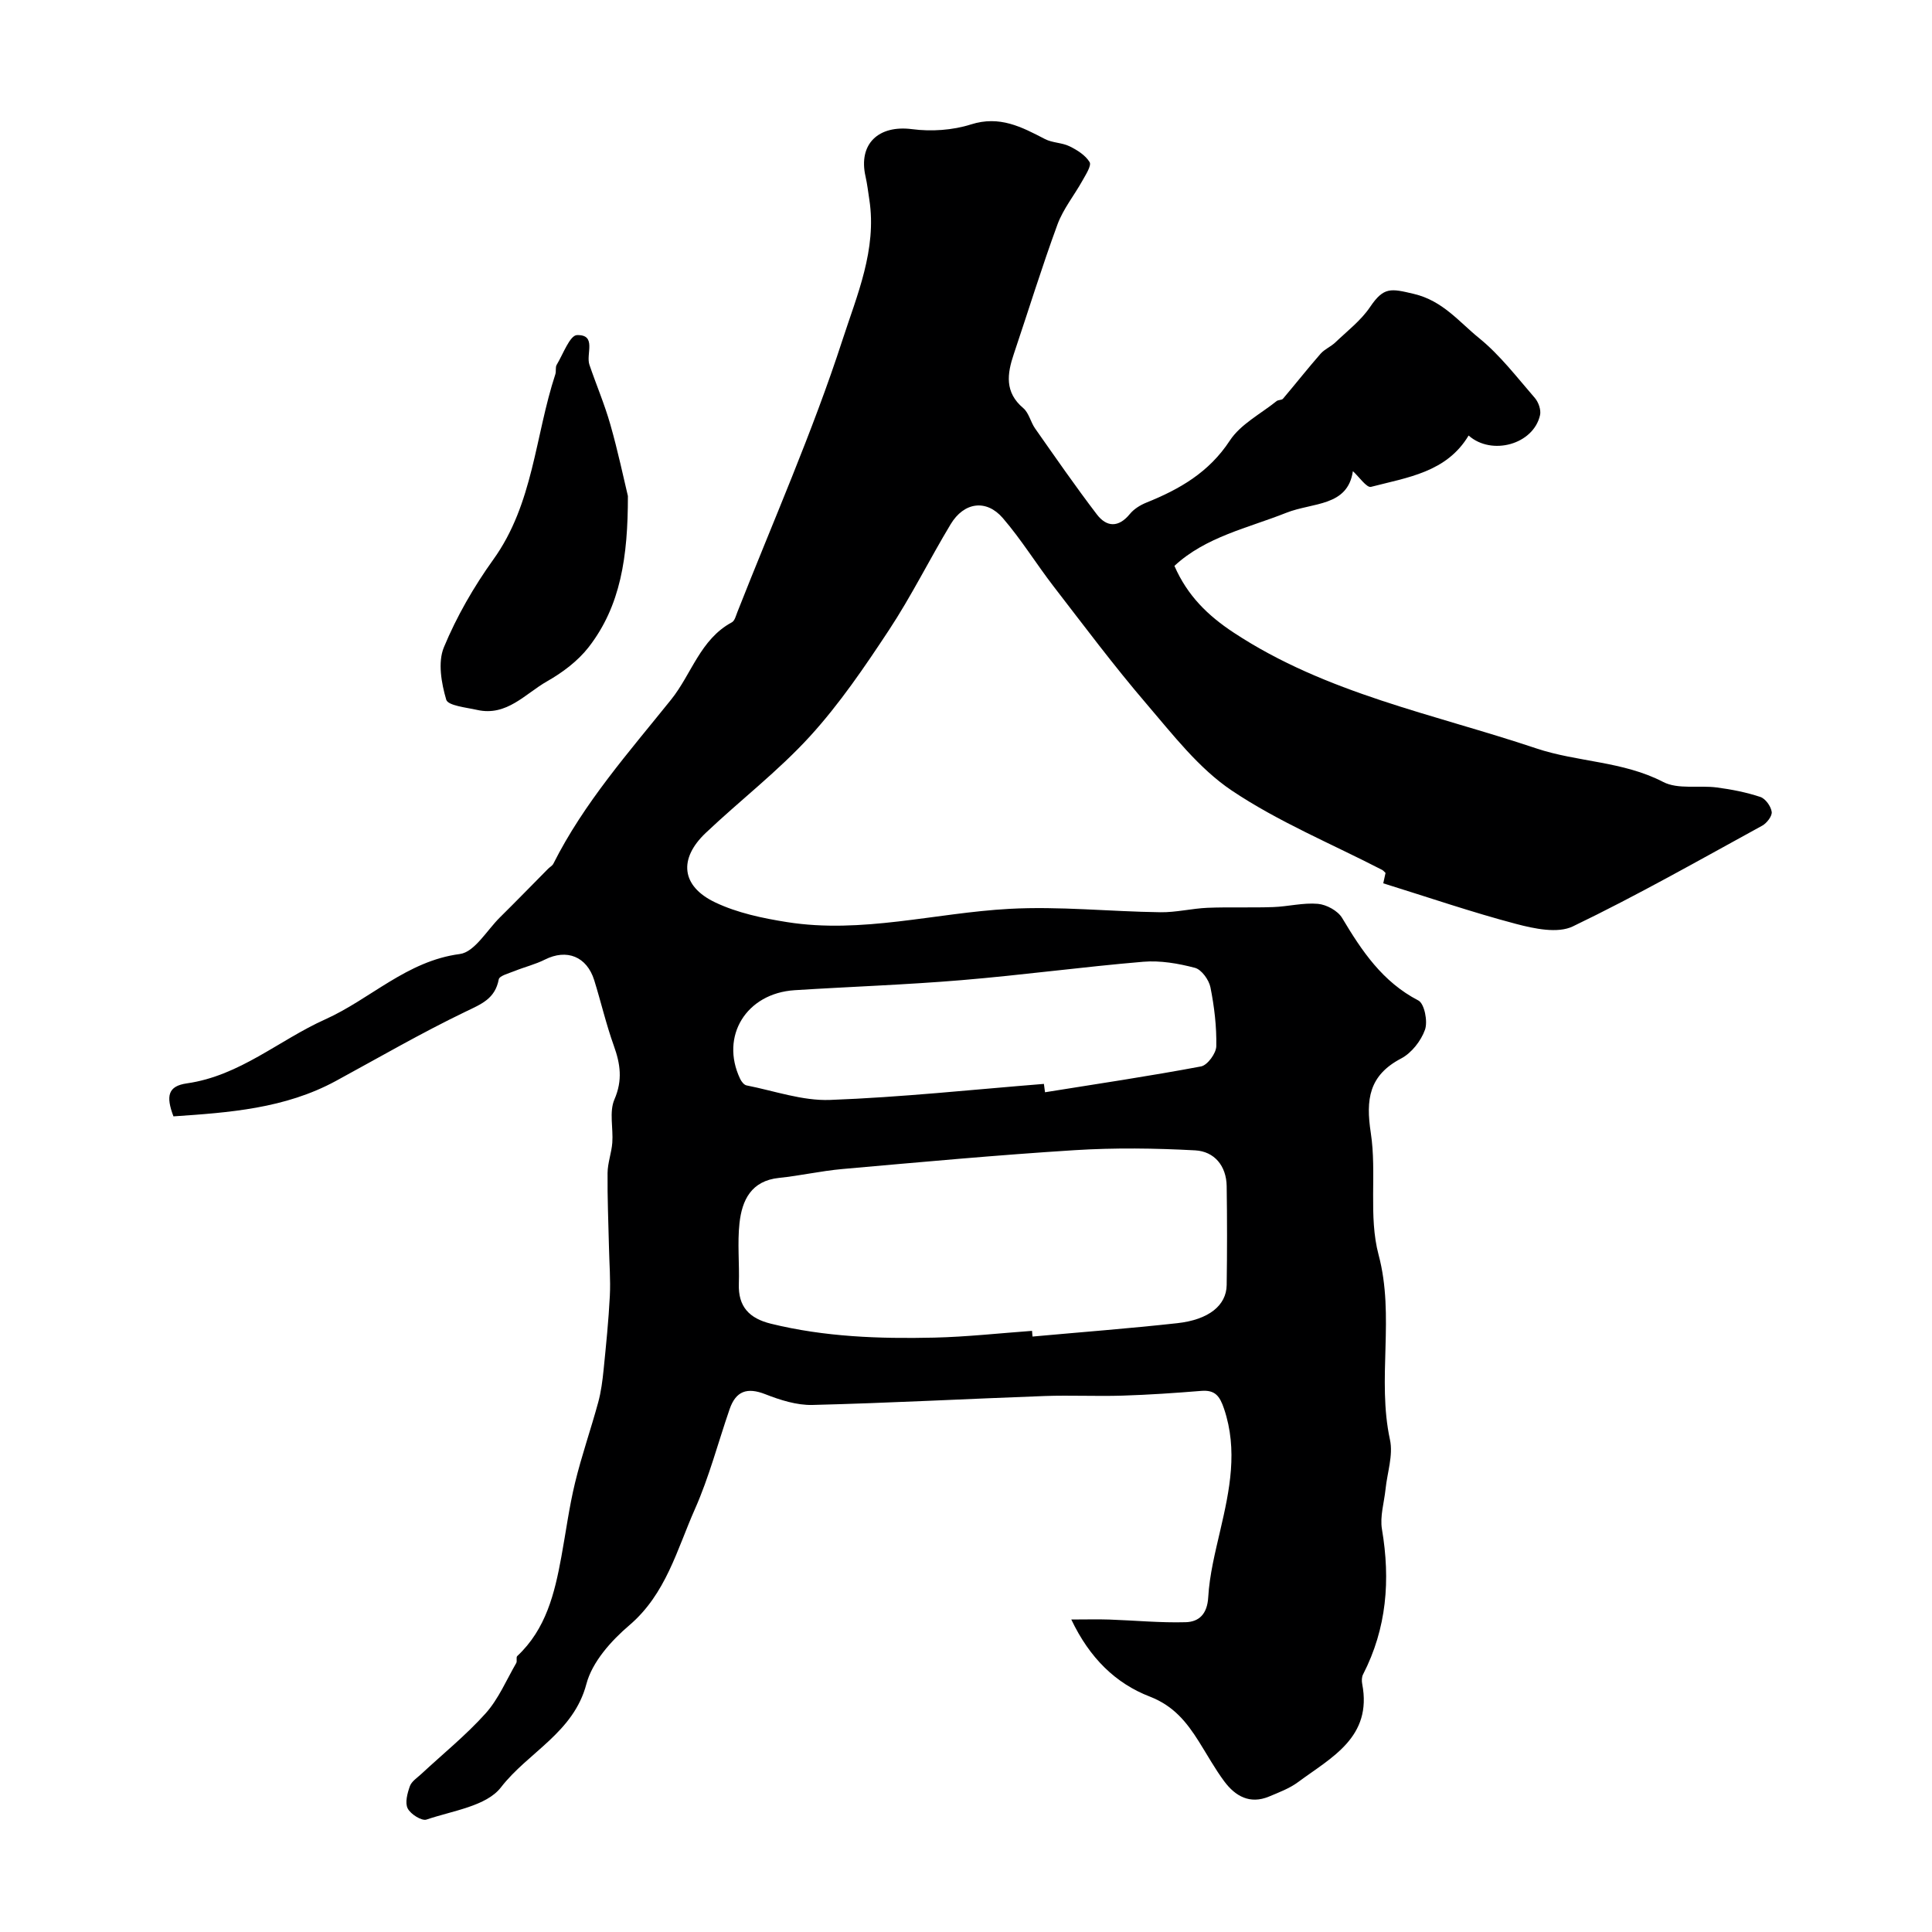 <svg enable-background="new 0 0 400 400" viewBox="0 0 400 400" xmlns="http://www.w3.org/2000/svg"><path d="m221.8 335.3c3.13 0 5.49-.07 7.85.01 5.28.18 10.57.7 15.84.55 2.76-.08 4.46-1.69 4.66-5.17.27-4.66 1.44-9.29 2.5-13.87 1.94-8.34 3.66-16.58.78-25.14-.89-2.64-1.85-3.95-4.74-3.71-5.42.44-10.86.81-16.29.98-5.36.17-10.73-.11-16.09.08-16.03.58-32.06 1.45-48.1 1.85-3.25.08-6.69-1.02-9.78-2.23-3.76-1.47-6.07-.64-7.36 3.07-2.39 6.91-4.24 14.06-7.19 20.71-3.73 8.4-5.99 17.59-13.59 24.07-3.76 3.2-7.68 7.59-8.88 12.14-2.66 10.12-12.06 14.12-17.7 21.42-3.01 3.9-10.03 4.83-15.4 6.66-.99.34-3.3-1.11-3.9-2.3-.6-1.18-.07-3.15.45-4.61.36-1 1.51-1.73 2.36-2.52 4.47-4.16 9.26-8.03 13.32-12.55 2.67-2.98 4.3-6.9 6.34-10.42.23-.39-.07-1.19.21-1.45 5.95-5.57 7.74-12.96 9.13-20.54.94-5.11 1.61-10.27 2.83-15.31 1.36-5.63 3.29-11.12 4.81-16.71.59-2.18.88-4.46 1.11-6.72.51-5.09 1.03-10.18 1.29-15.28.17-3.36-.11-6.74-.18-10.1-.12-5.12-.34-10.24-.29-15.36.02-2.09.82-4.16.98-6.26.22-3.01-.67-6.4.44-8.96 1.73-4 1.23-7.36-.13-11.14-1.59-4.43-2.65-9.04-4.05-13.54-1.54-4.93-5.69-6.55-10.21-4.28-1.99 1-4.2 1.53-6.28 2.37-1.18.48-3.13.97-3.28 1.73-.76 4.02-3.58 5.1-6.88 6.69-9.13 4.39-17.93 9.5-26.84 14.34-10.55 5.73-22.11 6.55-33.63 7.33-1.59-4.21-1.15-6.27 2.78-6.83 10.98-1.57 19.05-8.94 28.62-13.24 9.4-4.22 16.91-12.1 27.89-13.54 3.05-.4 5.59-4.9 8.3-7.58 3.37-3.33 6.67-6.73 10-10.09.35-.35.86-.61 1.07-1.03 6.34-12.61 15.63-23.08 24.38-33.98 4.24-5.28 6.03-12.48 12.58-16 .59-.32.84-1.38 1.14-2.13 7.38-18.75 15.56-37.24 21.77-56.37 2.98-9.18 7.13-18.69 5.55-28.98-.25-1.61-.43-3.23-.79-4.82-1.54-6.76 2.7-10.7 9.63-9.8 3.98.52 8.4.23 12.2-.98 5.95-1.89 10.48.52 15.32 3.03 1.54.8 3.53.73 5.09 1.5 1.58.77 3.29 1.85 4.15 3.27.43.72-.78 2.57-1.46 3.8-1.7 3.06-4 5.88-5.19 9.11-3.25 8.85-6.03 17.88-9.04 26.82-1.39 4.11-1.93 7.93 1.96 11.21 1.16.98 1.51 2.87 2.44 4.2 4.2 5.98 8.36 12 12.79 17.8 2.02 2.65 4.49 2.79 6.84-.09.84-1.03 2.15-1.84 3.41-2.35 6.89-2.77 12.97-6.26 17.28-12.84 2.22-3.39 6.38-5.52 9.69-8.18.35-.28 1.06-.18 1.32-.49 2.62-3.09 5.12-6.27 7.78-9.31.83-.95 2.14-1.47 3.07-2.36 2.48-2.37 5.3-4.53 7.18-7.32 2.84-4.2 4.29-3.84 9.07-2.71 5.99 1.42 9.35 5.79 13.51 9.16 4.34 3.52 7.83 8.12 11.54 12.39.75.87 1.31 2.47 1.07 3.54-1.35 6.07-10.01 8.47-14.79 4.23-4.56 7.63-12.69 8.67-20.21 10.63-.9.23-2.47-2.09-3.75-3.25-1.08 7.38-8.29 6.43-13.82 8.63-7.92 3.15-16.62 4.94-23.13 10.98 2.7 6.18 6.91 10.29 12.31 13.84 19.13 12.6 41.39 16.83 62.56 23.93 8.58 2.88 17.95 2.63 26.31 6.96 3.08 1.6 7.42.66 11.15 1.15 3.03.4 6.09 1 8.98 1.96 1.06.35 2.19 1.93 2.35 3.08.13.87-1.02 2.35-1.97 2.87-12.99 7.11-25.88 14.44-39.2 20.85-3.14 1.51-7.98.48-11.74-.51-9.1-2.4-18.03-5.46-27.51-8.41.04-.18.26-1.16.47-2.15-.24-.22-.44-.49-.71-.63-10.44-5.39-21.44-9.93-31.13-16.43-6.85-4.6-12.21-11.6-17.69-17.99-6.71-7.83-12.89-16.11-19.2-24.28-3.58-4.65-6.68-9.69-10.5-14.13-3.42-3.98-8.05-3.32-10.81 1.27-4.36 7.24-8.12 14.86-12.77 21.91-5.03 7.62-10.22 15.27-16.35 21.99-6.59 7.22-14.46 13.25-21.58 20-5.67 5.37-5.09 11.04 1.95 14.39 4.58 2.18 9.81 3.28 14.87 4.08 15.51 2.46 30.66-1.9 46-2.74 10.39-.57 20.86.56 31.29.7 3.25.05 6.51-.78 9.78-.92 4.52-.18 9.06.01 13.59-.15 3.1-.11 6.22-.94 9.26-.67 1.78.16 4.12 1.43 5.01 2.92 4.08 6.83 8.36 13.24 15.79 17.09 1.25.65 1.98 4.33 1.37 6.05-.82 2.31-2.78 4.82-4.93 5.95-6.69 3.51-7.35 8.49-6.29 15.42 1.27 8.31-.52 17.25 1.61 25.23 3.41 12.78-.38 25.66 2.36 38.3.69 3.2-.57 6.81-.92 10.24-.29 2.77-1.19 5.64-.74 8.29 1.77 10.48 1 20.5-3.92 30.06-.28.54-.29 1.34-.17 1.96 2.12 11.05-6.37 15.21-13.27 20.32-1.78 1.32-3.96 2.13-6.03 3-3.95 1.64-6.97-.07-9.26-3.15-1.94-2.61-3.52-5.49-5.26-8.25-2.53-4.01-5.2-7.37-10.13-9.29-7.07-2.72-12.48-7.97-16.28-15.97zm-8.13-59.76c.03.39.07.79.1 1.18 9.99-.91 20-1.67 29.98-2.77 6.53-.72 10.16-3.69 10.22-7.89.1-6.82.1-13.65 0-20.48-.06-4.21-2.56-7.19-6.51-7.41-8.3-.45-16.67-.56-24.96-.04-16.07 1.01-32.11 2.49-48.15 3.91-4.37.39-8.68 1.38-13.05 1.83-5.77.59-7.68 4.61-8.2 9.4-.45 4.13.01 8.36-.13 12.54-.16 4.75 2.18 7.15 6.64 8.25 11.13 2.74 22.46 3.14 33.82 2.88 6.75-.16 13.49-.91 20.24-1.4zm2.46-51.13c.08.58.15 1.15.23 1.73 10.78-1.73 21.58-3.33 32.31-5.35 1.32-.25 3.12-2.71 3.15-4.17.08-4.07-.41-8.2-1.21-12.2-.31-1.55-1.84-3.68-3.21-4.04-3.44-.91-7.16-1.55-10.68-1.26-12.57 1.06-25.08 2.76-37.65 3.81-11.49.96-23.04 1.35-34.55 2.08-10.02.64-15.47 9.53-11.29 18.34.26.56.81 1.27 1.33 1.37 5.75 1.13 11.56 3.22 17.28 3.01 14.78-.55 29.53-2.14 44.29-3.32z" fill="#000001"/><path d="m130 102.7c.01 12.6-1.51 22.76-8.12 31.28-2.23 2.87-5.41 5.26-8.6 7.07-4.54 2.57-8.36 7.32-14.5 5.93-2.26-.51-6.02-.88-6.39-2.11-1.01-3.43-1.77-7.76-.49-10.85 2.65-6.39 6.2-12.55 10.24-18.18 8.3-11.54 8.63-25.56 12.84-38.36.2-.61-.03-1.42.27-1.94 1.33-2.21 2.73-6.11 4.2-6.16 4.15-.13 1.83 3.92 2.58 6.13 1.41 4.14 3.14 8.18 4.33 12.37 1.59 5.55 2.77 11.21 3.64 14.82z" fill="#000001"/></svg>